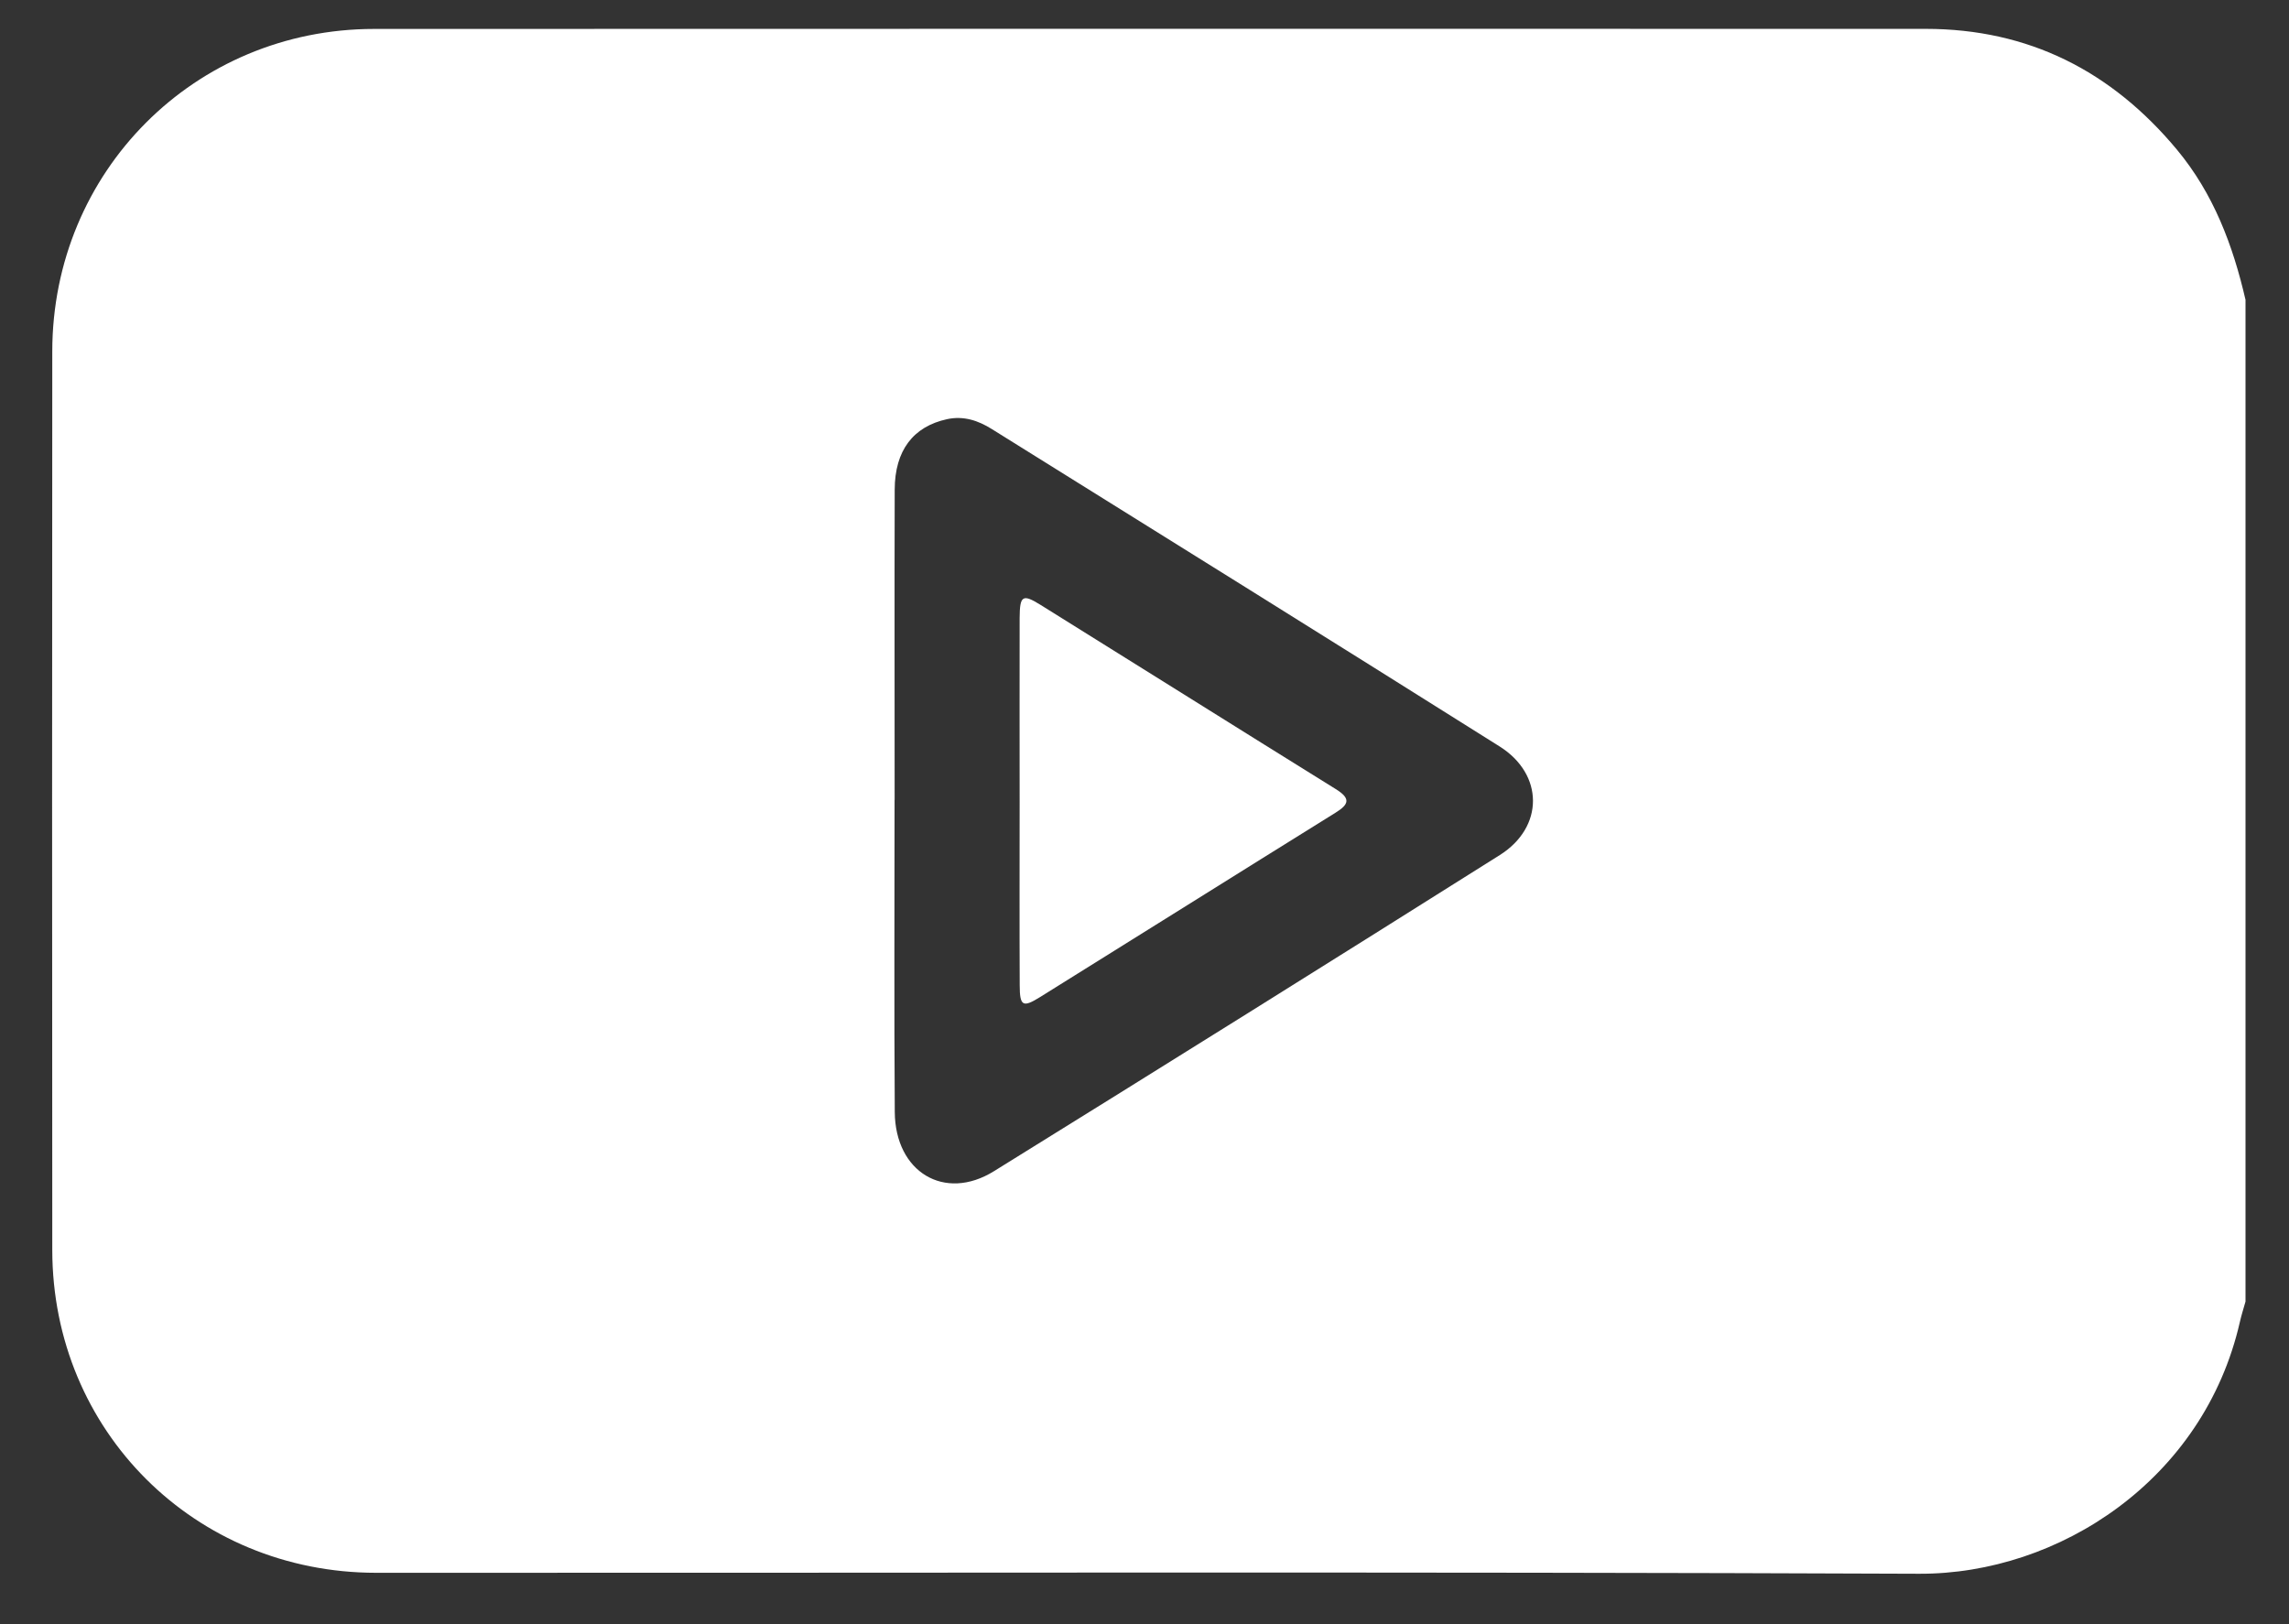 <svg width="31" height="22" viewBox="0 0 31 22" fill="none" xmlns="http://www.w3.org/2000/svg">
<rect x="0" y="0" width="31" height="22" fill="#333333" stroke="none"/>
<path d="M30.411 4.065V17.63C30.385 17.723 30.355 17.815 30.334 17.909C29.846 20.043 27.884 21.324 25.991 21.317C19.025 21.288 12.059 21.307 5.093 21.304C2.638 21.303 0.71 19.381 0.708 16.933C0.705 12.876 0.705 8.818 0.708 4.759C0.71 2.325 2.635 0.393 5.065 0.392C12.07 0.389 19.074 0.39 26.079 0.391C27.474 0.391 28.598 0.964 29.483 2.028C29.977 2.622 30.241 3.322 30.412 4.065L30.411 4.065ZM12.115 10.835C12.115 12.244 12.108 13.654 12.118 15.064C12.124 15.876 12.792 16.279 13.46 15.865C15.749 14.446 18.033 13.018 20.312 11.582C20.913 11.203 20.91 10.488 20.308 10.11C18.02 8.67 15.725 7.241 13.431 5.811C13.249 5.697 13.05 5.629 12.825 5.678C12.368 5.778 12.118 6.101 12.117 6.634C12.113 8.034 12.116 9.434 12.116 10.834L12.115 10.835Z" fill="white"/>
<path d="M13.809 10.86C13.809 10.03 13.807 9.2 13.809 8.371C13.811 8.067 13.848 8.042 14.09 8.192C15.425 9.023 16.756 9.86 18.091 10.689C18.292 10.814 18.274 10.893 18.086 11.009C16.751 11.839 15.42 12.675 14.085 13.506C13.851 13.652 13.811 13.627 13.81 13.348C13.806 12.518 13.809 11.688 13.809 10.859V10.86Z" fill="white"/>
</svg>

